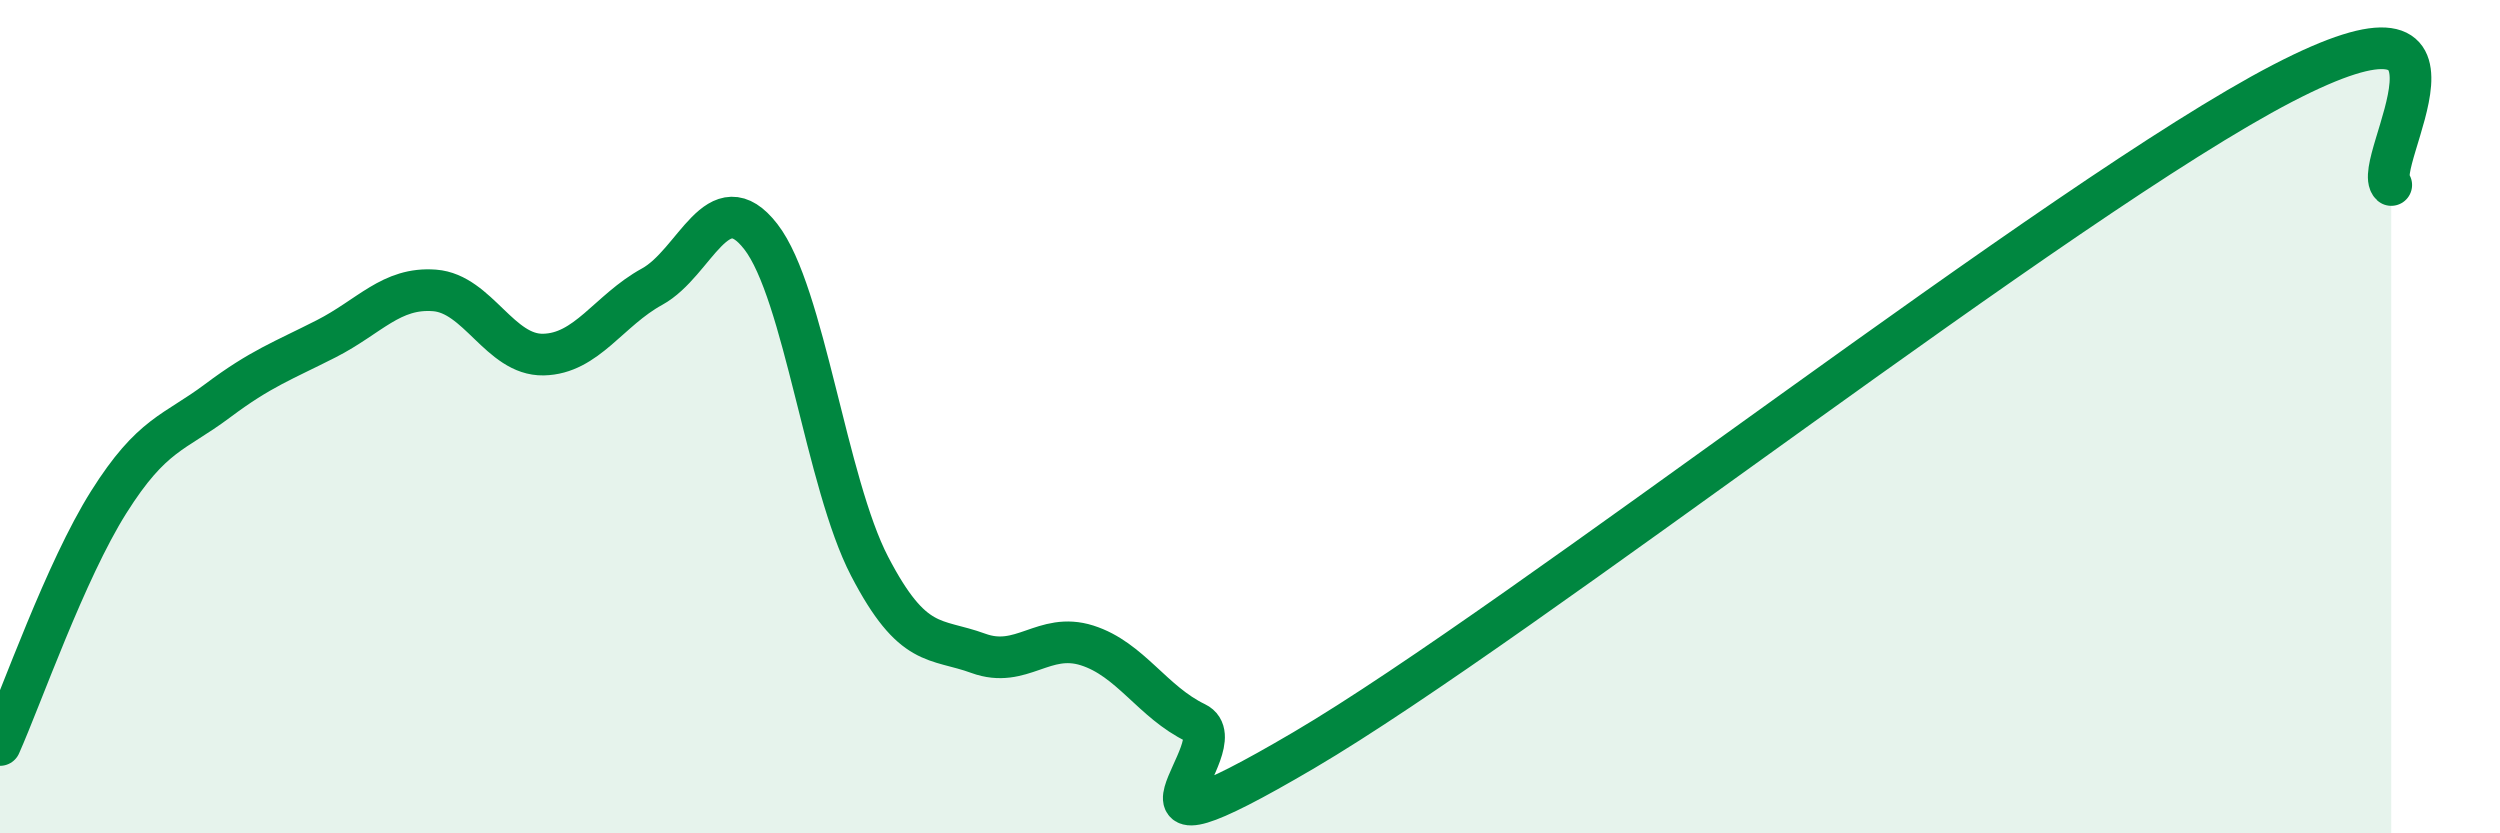 
    <svg width="60" height="20" viewBox="0 0 60 20" xmlns="http://www.w3.org/2000/svg">
      <path
        d="M 0,17.88 C 0.52,16.71 1.57,13.7 2.61,12.05 C 3.65,10.4 4.18,10.4 5.22,9.62 C 6.26,8.84 6.79,8.66 7.83,8.13 C 8.87,7.6 9.39,6.89 10.43,6.97 C 11.47,7.05 12,8.53 13.04,8.51 C 14.08,8.49 14.61,7.45 15.65,6.88 C 16.69,6.31 17.22,4.34 18.26,5.68 C 19.3,7.02 19.83,11.59 20.87,13.59 C 21.91,15.59 22.44,15.3 23.48,15.68 C 24.52,16.06 25.05,15.16 26.09,15.49 C 27.13,15.82 27.66,16.85 28.7,17.35 C 29.74,17.85 26.08,21.07 31.3,18 C 36.52,14.93 49.56,4.71 54.78,2 C 60,-0.71 56.87,3.95 57.39,4.44L57.39 20L0 20Z"
        fill="#008740"
        opacity="0.1"
        stroke-linecap="round"
        stroke-linejoin="round"
      />
      <path
        d="M 0,17.88 C 0.52,16.71 1.57,13.7 2.61,12.05 C 3.65,10.4 4.18,10.4 5.22,9.62 C 6.26,8.84 6.79,8.66 7.83,8.13 C 8.87,7.6 9.39,6.89 10.43,6.97 C 11.47,7.05 12,8.53 13.04,8.51 C 14.08,8.49 14.61,7.45 15.65,6.88 C 16.69,6.31 17.22,4.34 18.26,5.68 C 19.3,7.02 19.83,11.59 20.87,13.59 C 21.91,15.59 22.44,15.3 23.48,15.68 C 24.52,16.06 25.05,15.16 26.09,15.49 C 27.13,15.82 27.66,16.85 28.7,17.35 C 29.74,17.85 26.08,21.07 31.3,18 C 36.52,14.93 49.56,4.71 54.78,2 C 60,-0.71 56.87,3.95 57.39,4.44"
        stroke="#008740"
        stroke-width="1"
        fill="none"
        stroke-linecap="round"
        stroke-linejoin="round"
      />
    </svg>
  